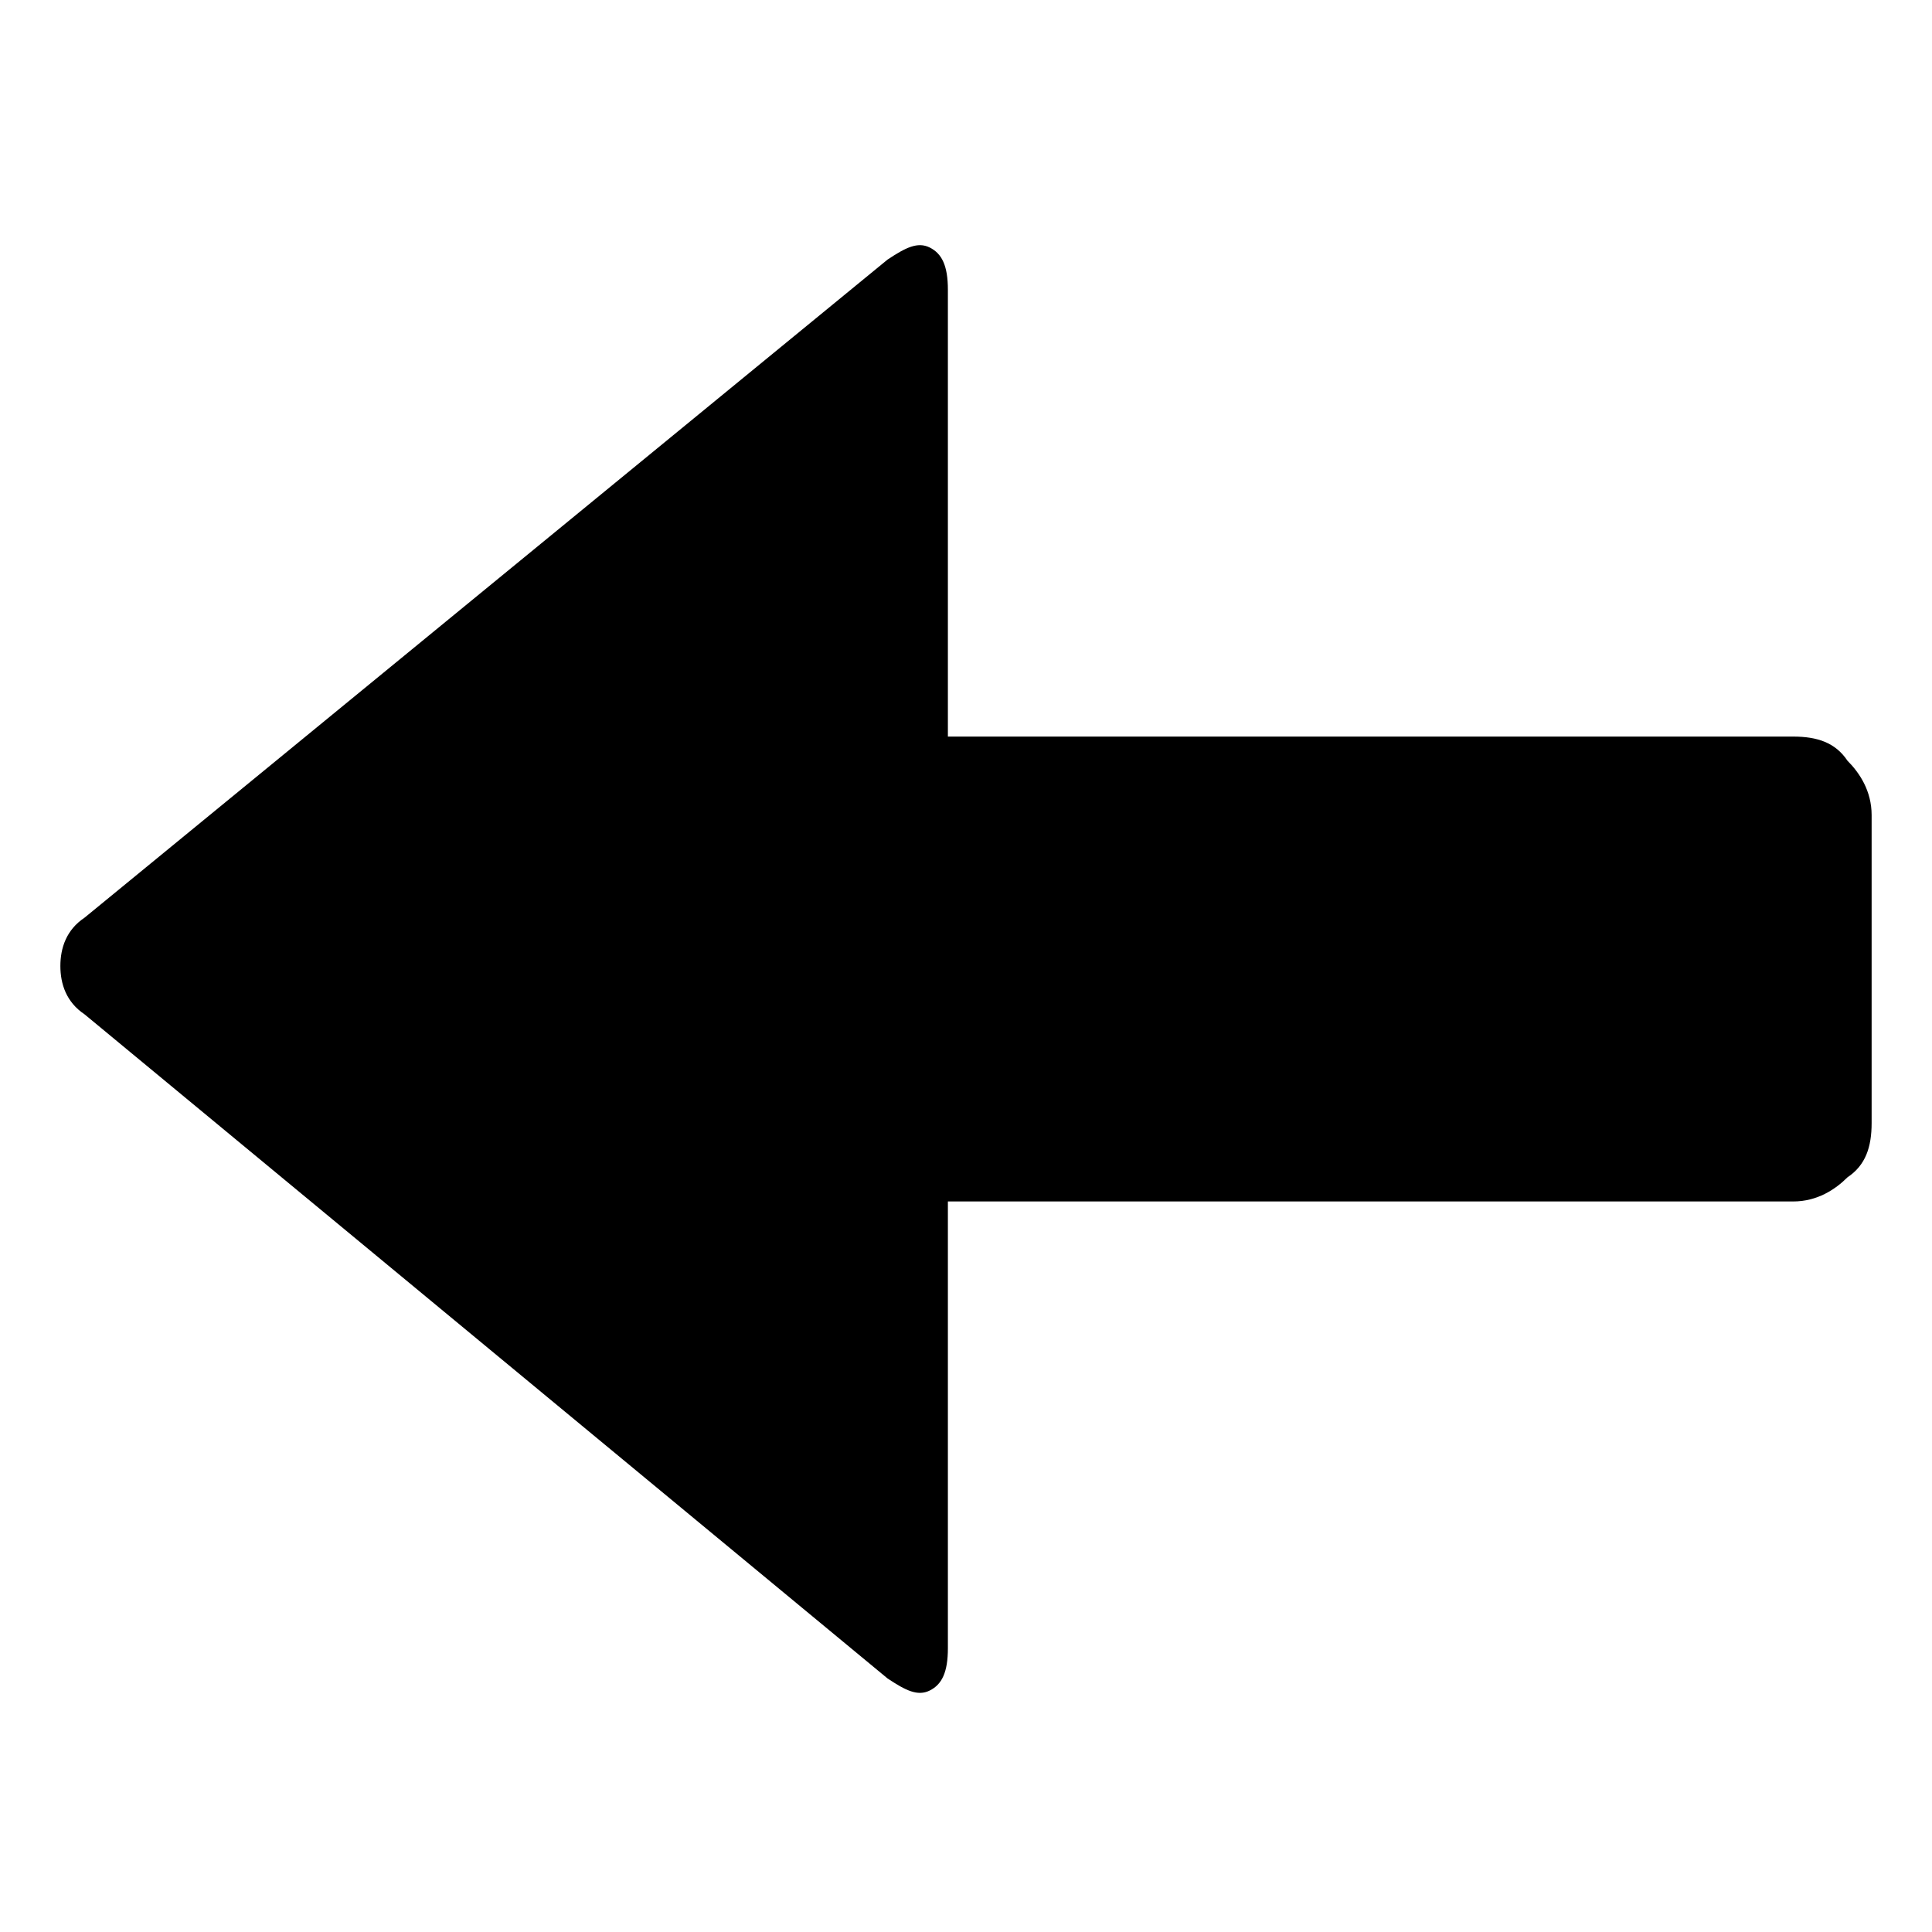 <svg xmlns="http://www.w3.org/2000/svg" width="32" height="32" fill="currentColor" viewBox="0 0 32 32"><path d="M1.4 15.2 14.7 4.3c.3-.2.5-.3.7-.2s.3.3.3.7v7.4h14c.4 0 .7.1.9.4.2.2.4.5.4.9v5.1c0 .4-.1.7-.4.9-.2.2-.5.4-.9.4h-14v7.4c0 .4-.1.6-.3.7s-.4 0-.7-.2l-13.3-11c-.3-.2-.4-.5-.4-.8s.1-.6.4-.8"/></svg>